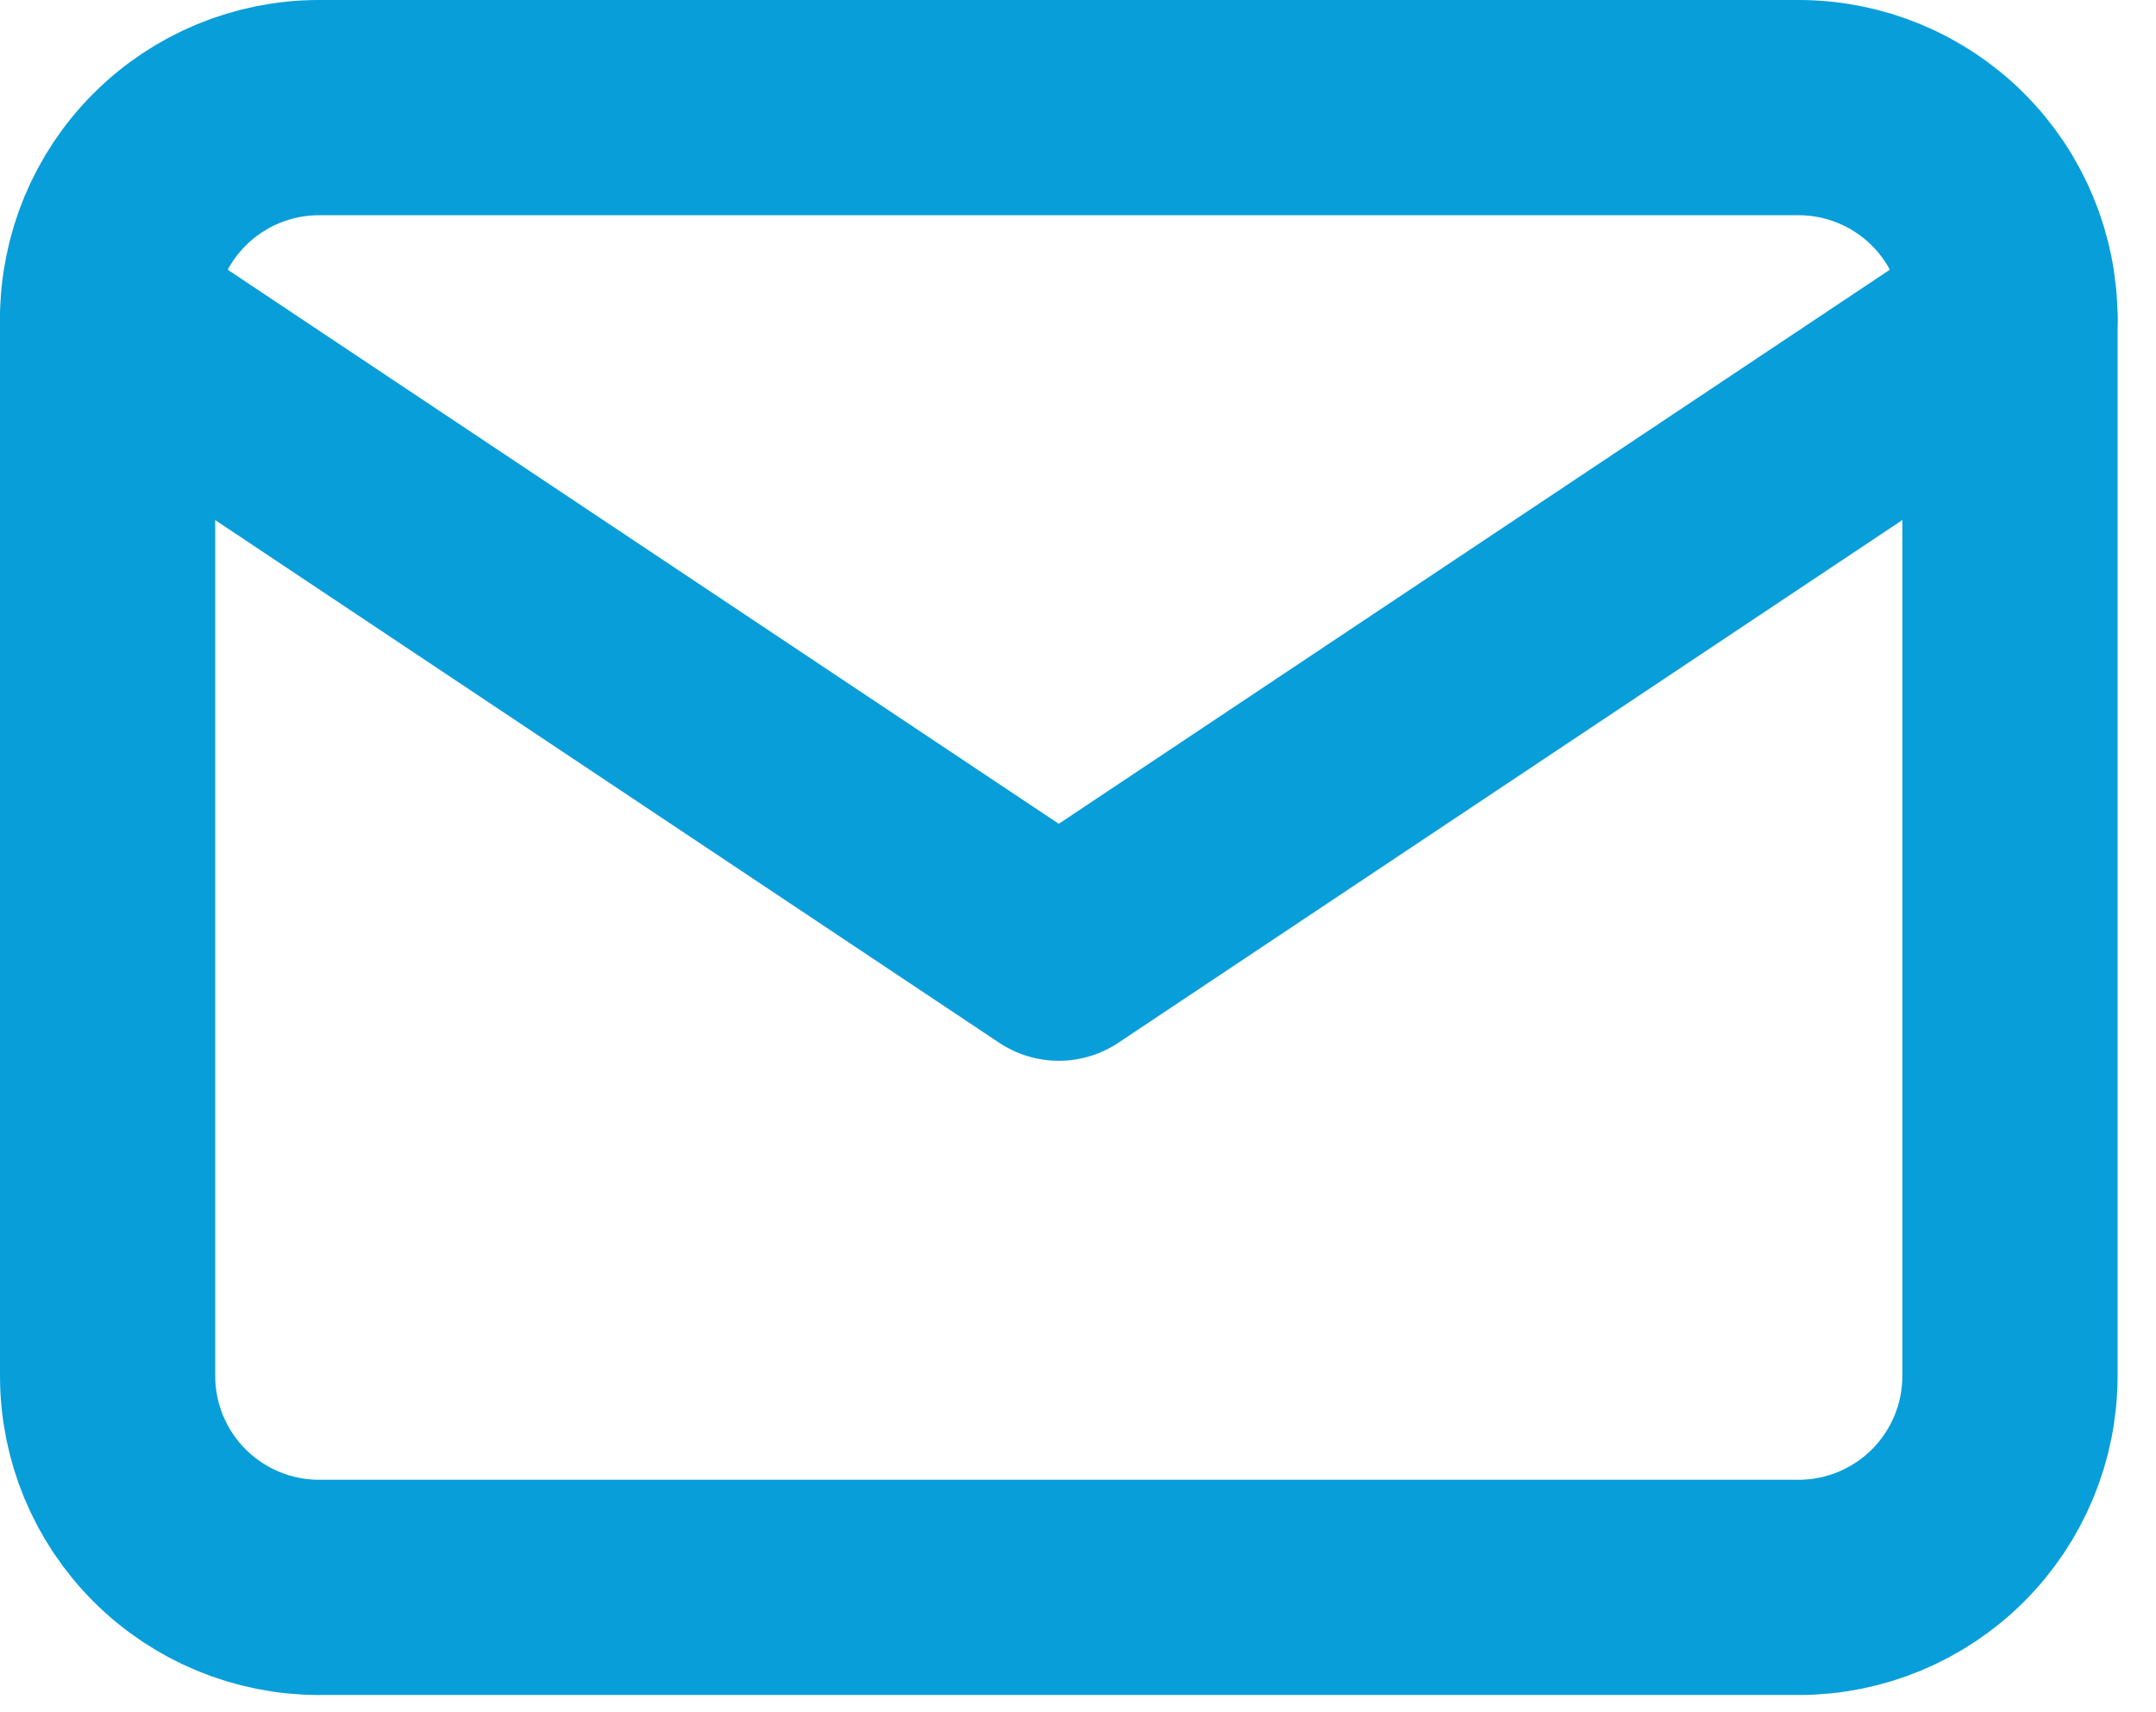 <svg width="34" height="27" viewBox="0 0 34 27" fill="none" xmlns="http://www.w3.org/2000/svg">
<path d="M1.697 5.031C1.697 4.147 2.048 3.299 2.674 2.674C3.299 2.048 4.147 1.697 5.031 1.697H28.364C29.248 1.697 30.096 2.048 30.721 2.674C31.346 3.299 31.697 4.147 31.697 5.031V21.697C31.697 22.581 31.346 23.429 30.721 24.054C30.096 24.679 29.248 25.031 28.364 25.031H5.031C4.147 25.031 3.299 24.679 2.674 24.054C2.048 23.429 1.697 22.581 1.697 21.697V5.031Z" stroke="#089ED9" stroke-width="3.394" stroke-linecap="round" stroke-linejoin="round"/>
<path d="M1.697 5.03L16.697 15.03L31.697 5.03" stroke="#089ED9" stroke-width="3.394" stroke-linecap="round" stroke-linejoin="round"/>
</svg>
